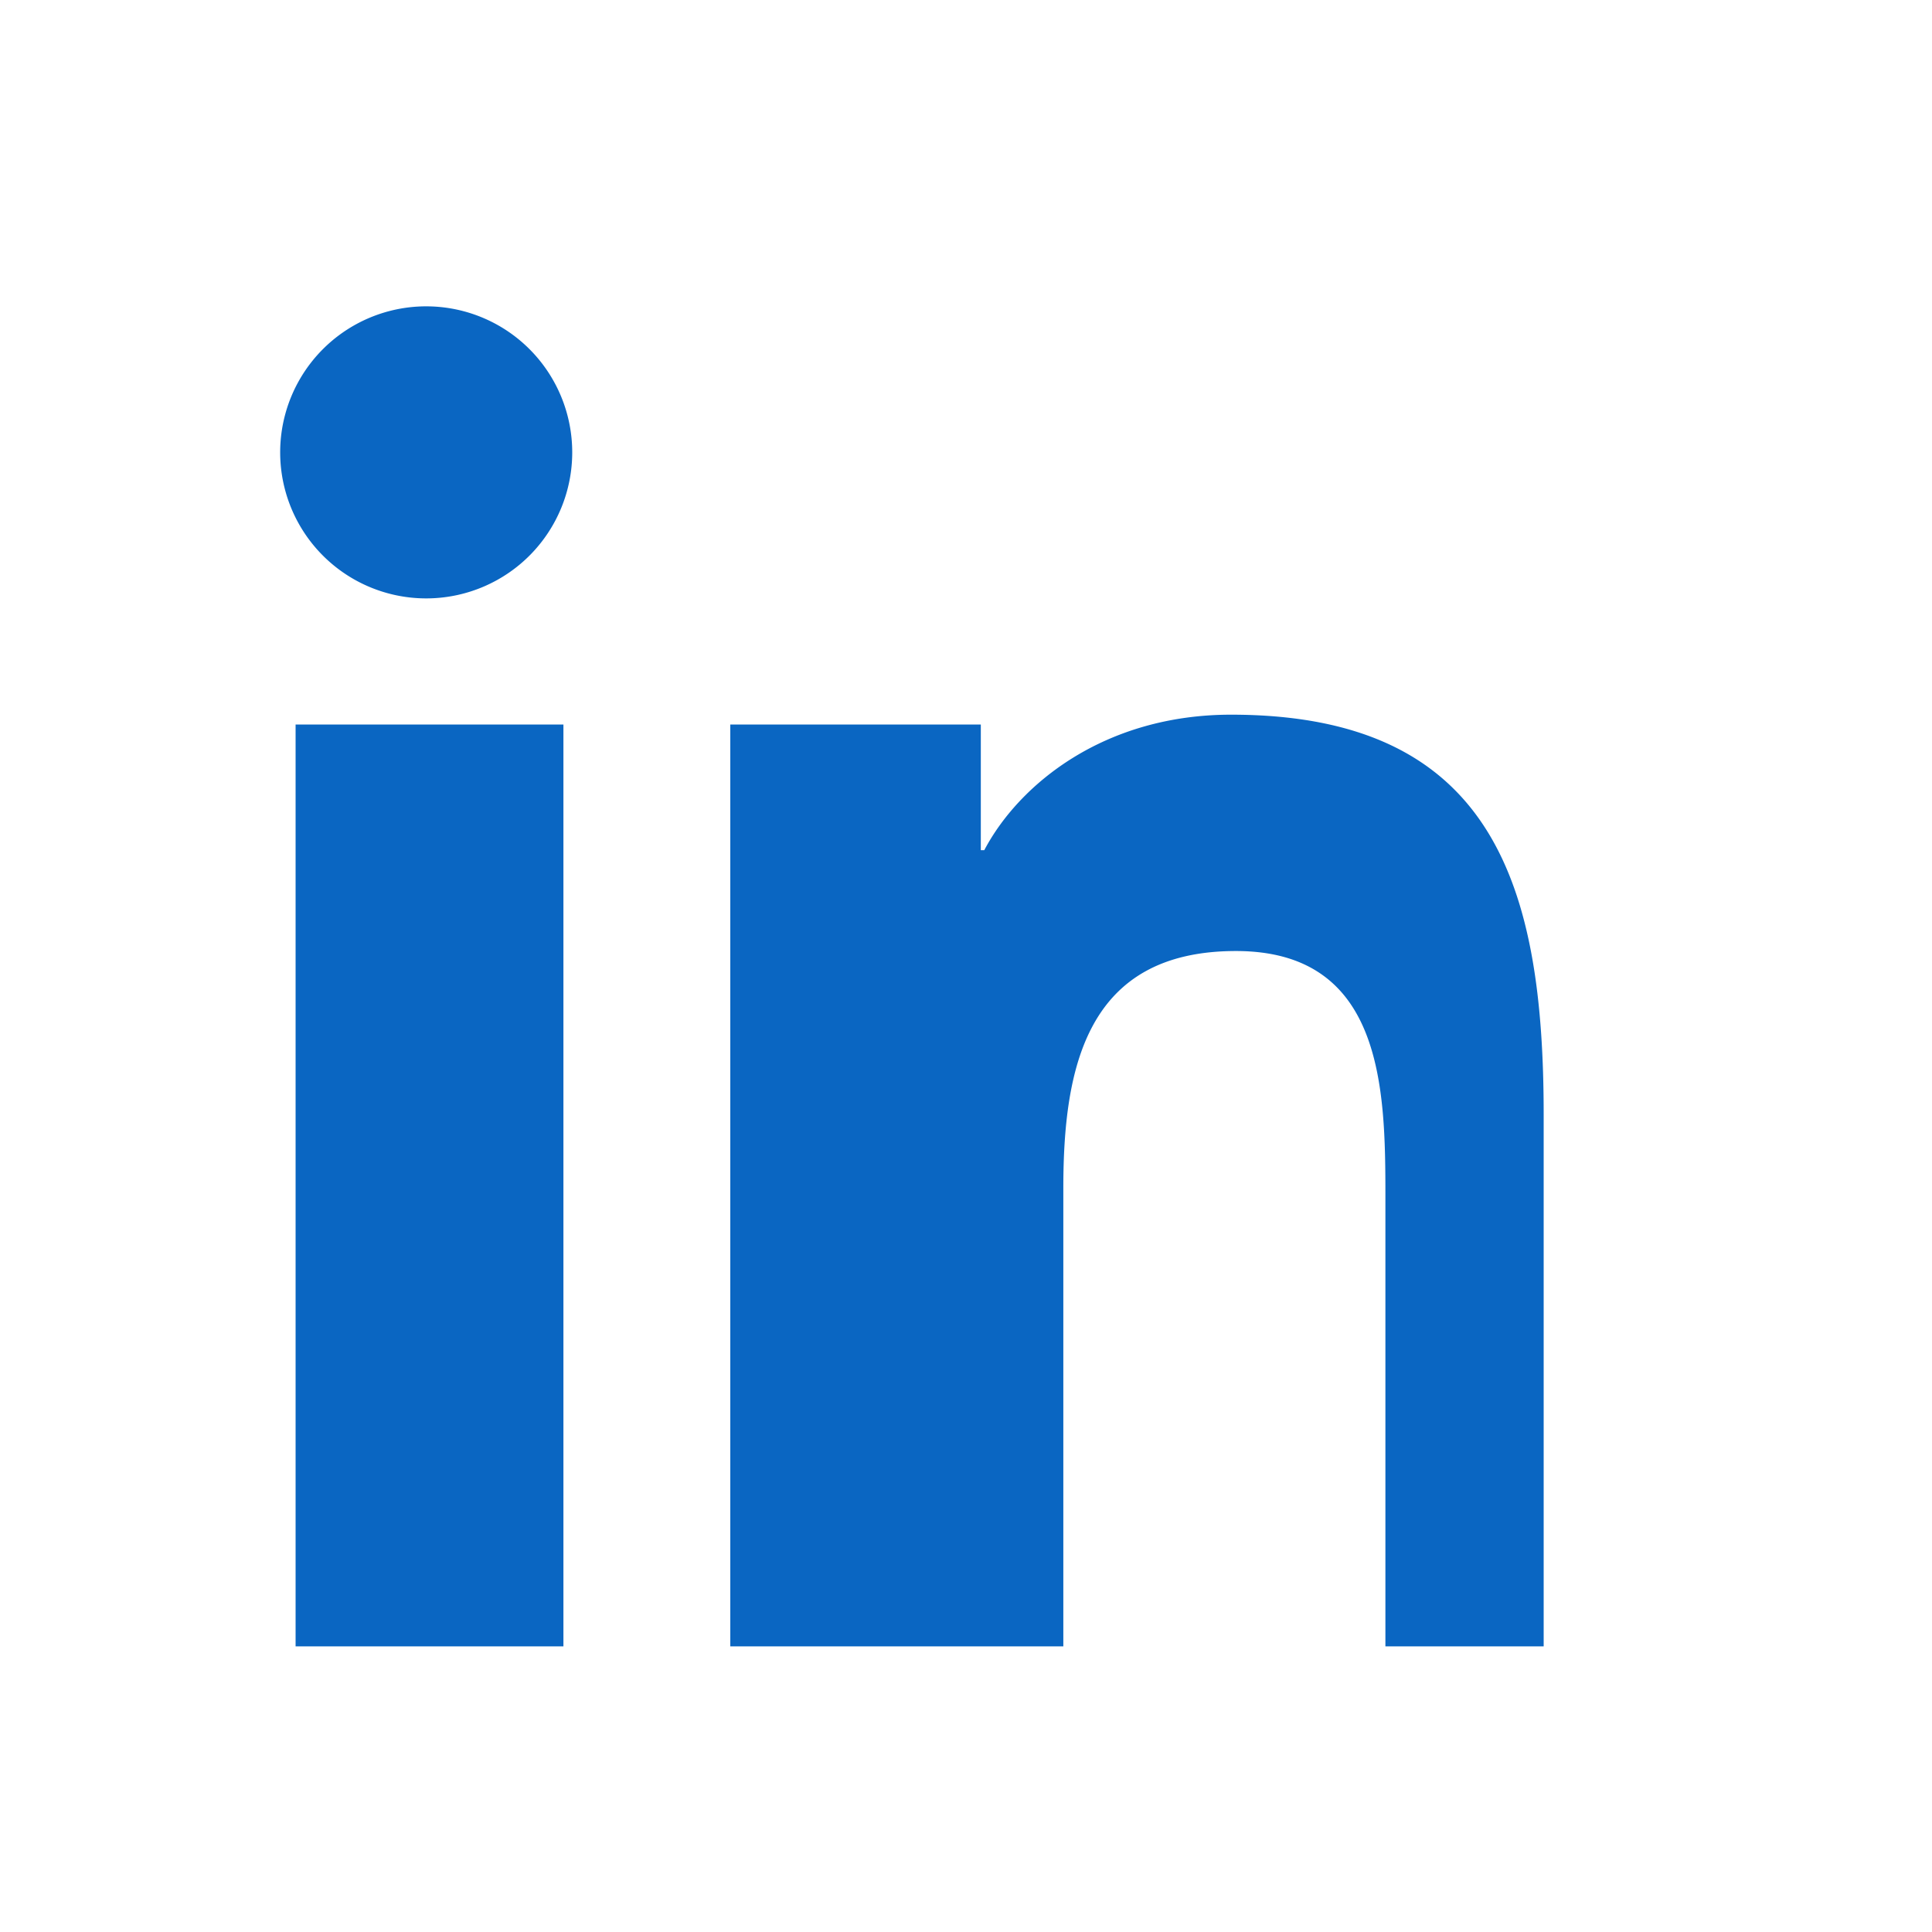 <svg xmlns="http://www.w3.org/2000/svg" width="24" height="24" viewBox="0 0 24 24" fill="none"><path fill="#0A66C2" d="M20.447 20.452H17.21V14.86c0-1.333-.026-3.046-1.857-3.046-1.86 0-2.144 1.45-2.144 2.948v5.69H9.072V9h3.112v1.561h.043c.433-.82 1.49-1.683 3.066-1.683 3.28 0 3.883 2.159 3.883 4.968v6.606ZM5.337 7.433a1.814 1.814 0 1 1 0-3.627 1.814 1.814 0 0 1 0 3.627ZM6.999 20.452H3.672V9h3.327v11.452Z"/><path fill="#0A66C2" d="M0 0h24v24H0z" fill-opacity="0"/></svg>
